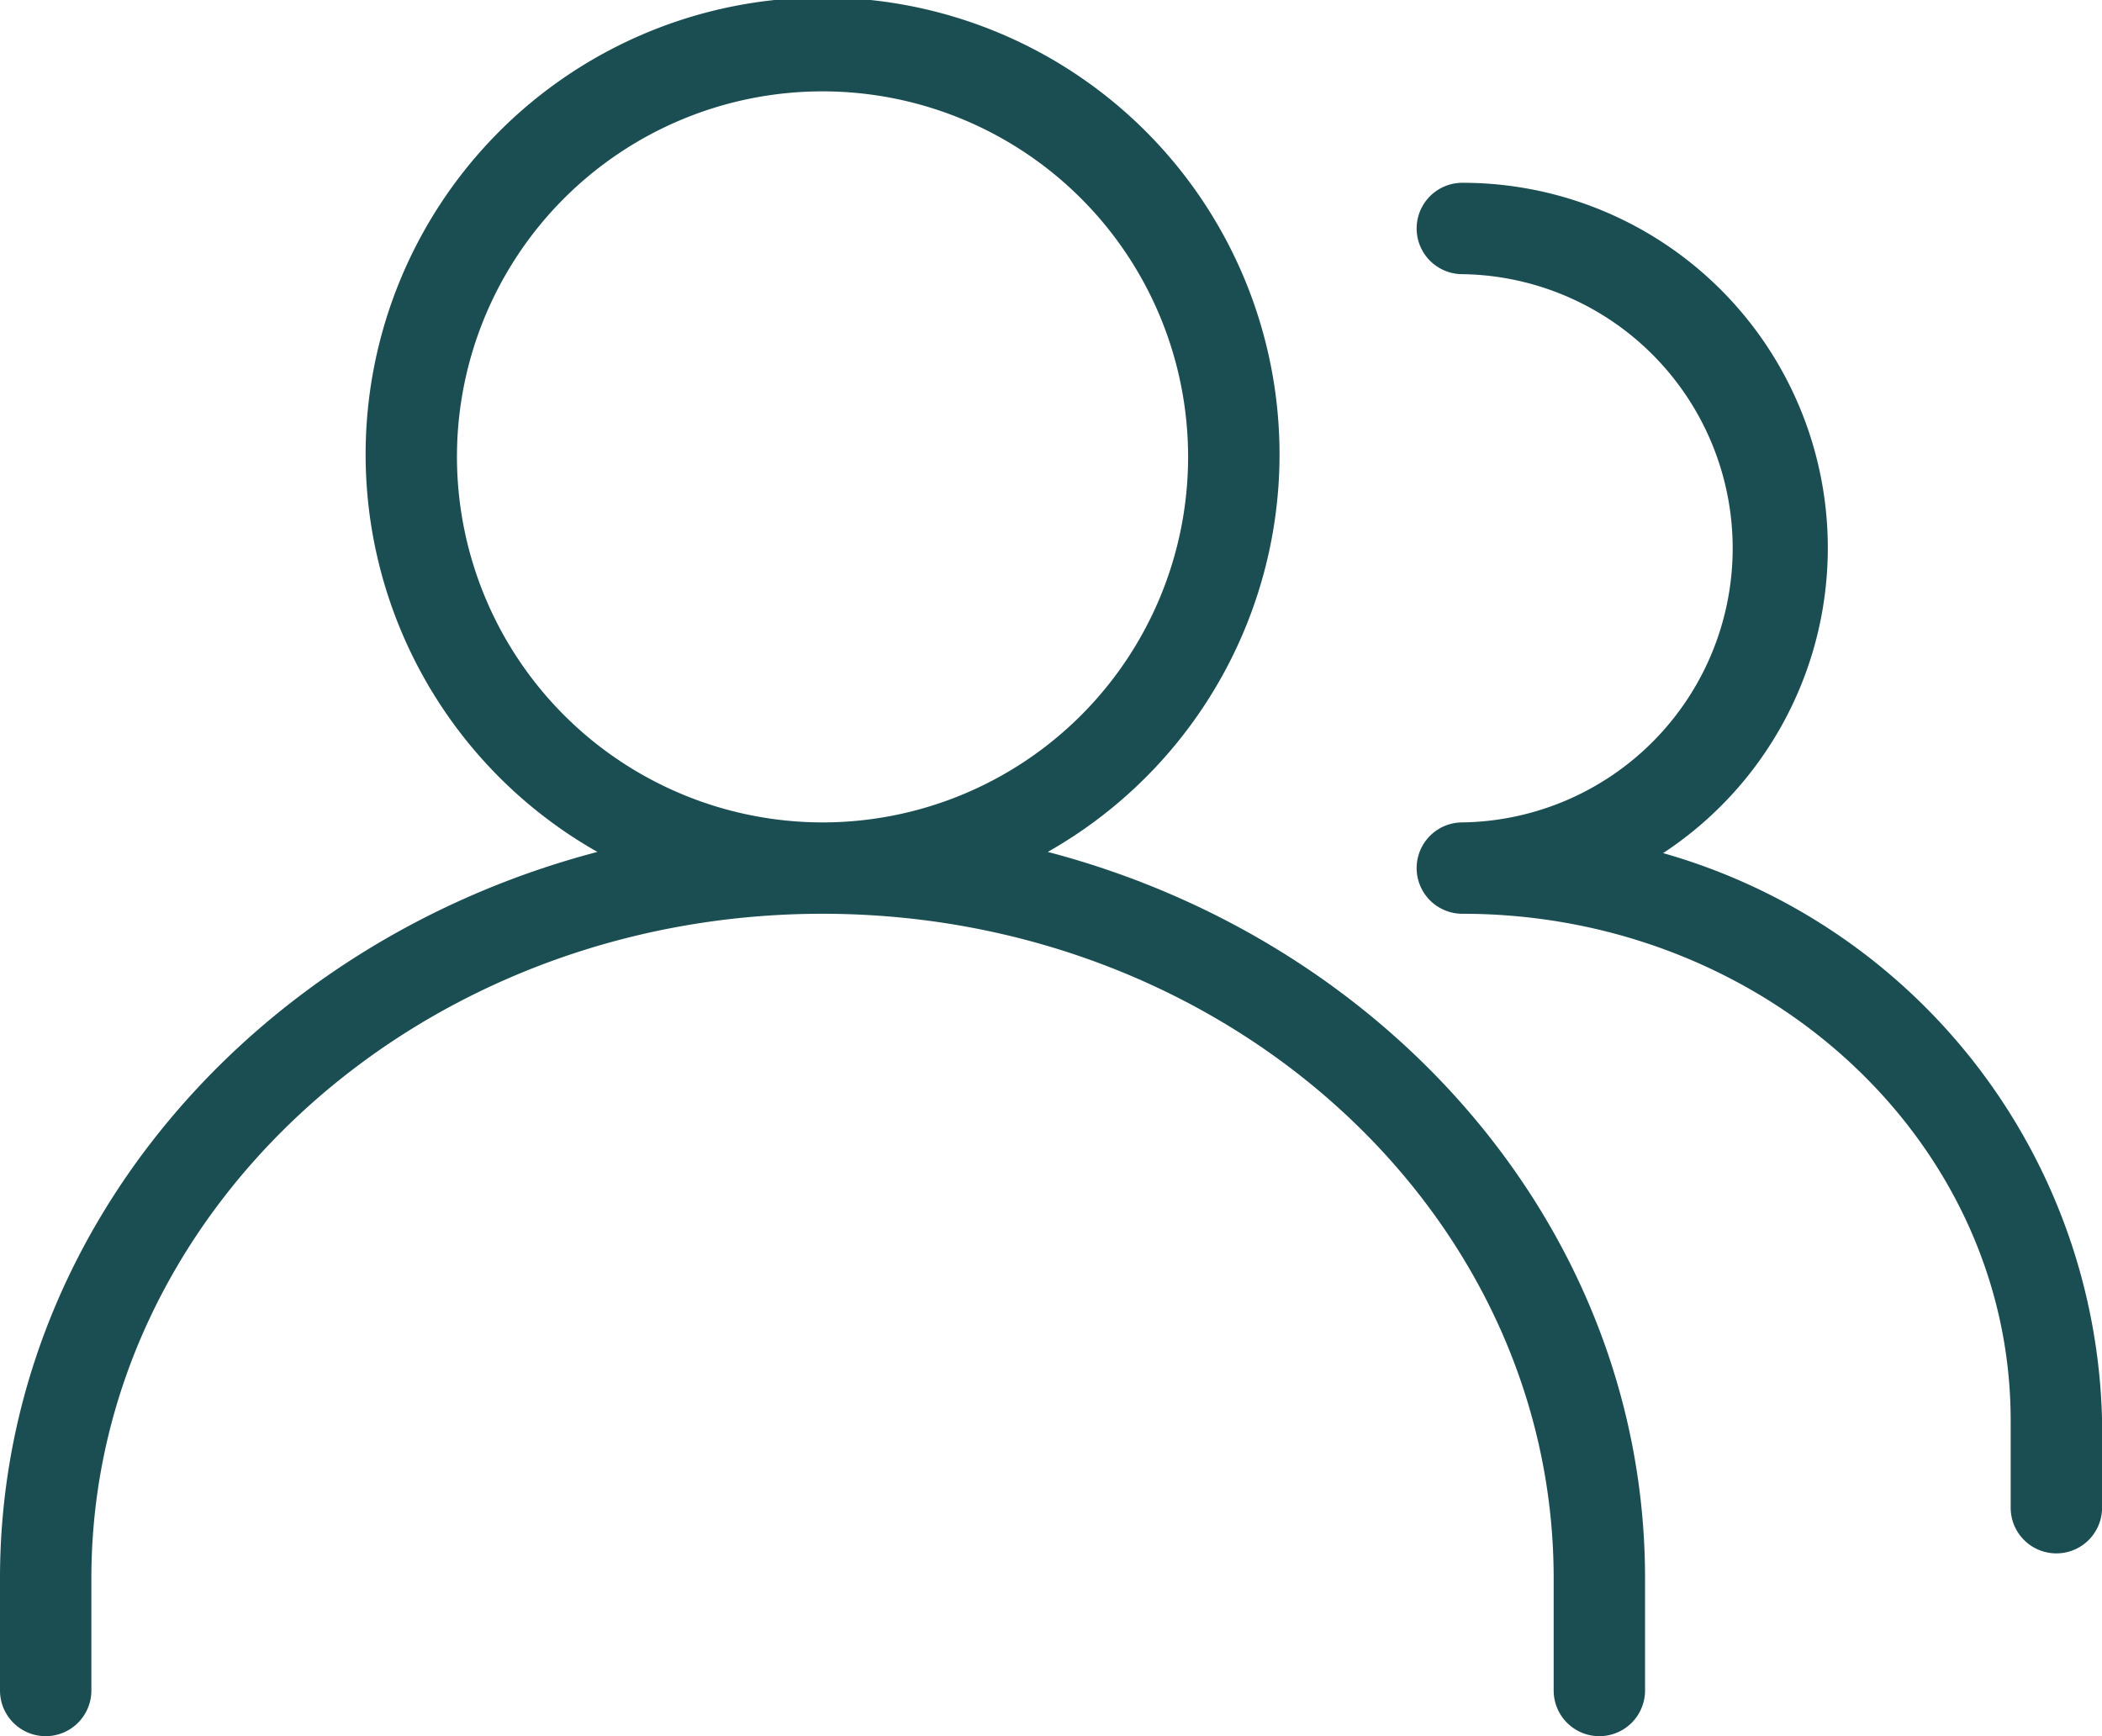 <svg xmlns="http://www.w3.org/2000/svg" width="38.737" height="32" viewBox="0 0 38.737 32">
  <g id="user_10_" data-name="user (10)" transform="translate(0 -42.666)">
    <g id="Group_21404" data-name="Group 21404" transform="translate(0 42.666)">
      <g id="Group_21403" data-name="Group 21403" transform="translate(0 0)">
        <path id="Path_26548" data-name="Path 26548" d="M19.309,58.368a8.421,8.421,0,1,0-8.3,0C4.662,60.034,0,65.4,0,71.756v2.068a.842.842,0,1,0,1.684,0V71.756c0-6.752,6.045-12.248,13.474-12.248S28.632,65,28.632,71.756v2.068a.842.842,0,1,0,1.684,0V71.756C30.316,65.4,25.654,60.032,19.309,58.368ZM8.421,51.087a6.737,6.737,0,1,1,6.737,6.737A6.744,6.744,0,0,1,8.421,51.087Z" transform="translate(0 -42.666)" fill="#1b4e52"/>
        <path id="Path_26549" data-name="Path 26549" d="M335.211,97.689a6.73,6.73,0,0,0-3.7-12.355.842.842,0,1,0,0,1.684,5.053,5.053,0,0,1,0,10.105.842.842,0,1,0,0,1.684c5.573,0,10.105,4.189,10.105,9.339v1.608a.842.842,0,0,0,1.684,0v-1.608A11.132,11.132,0,0,0,335.211,97.689Z" transform="translate(-304.562 -81.965)" fill="#1b4e52"/>
      </g>
    </g>
  </g>
</svg>
